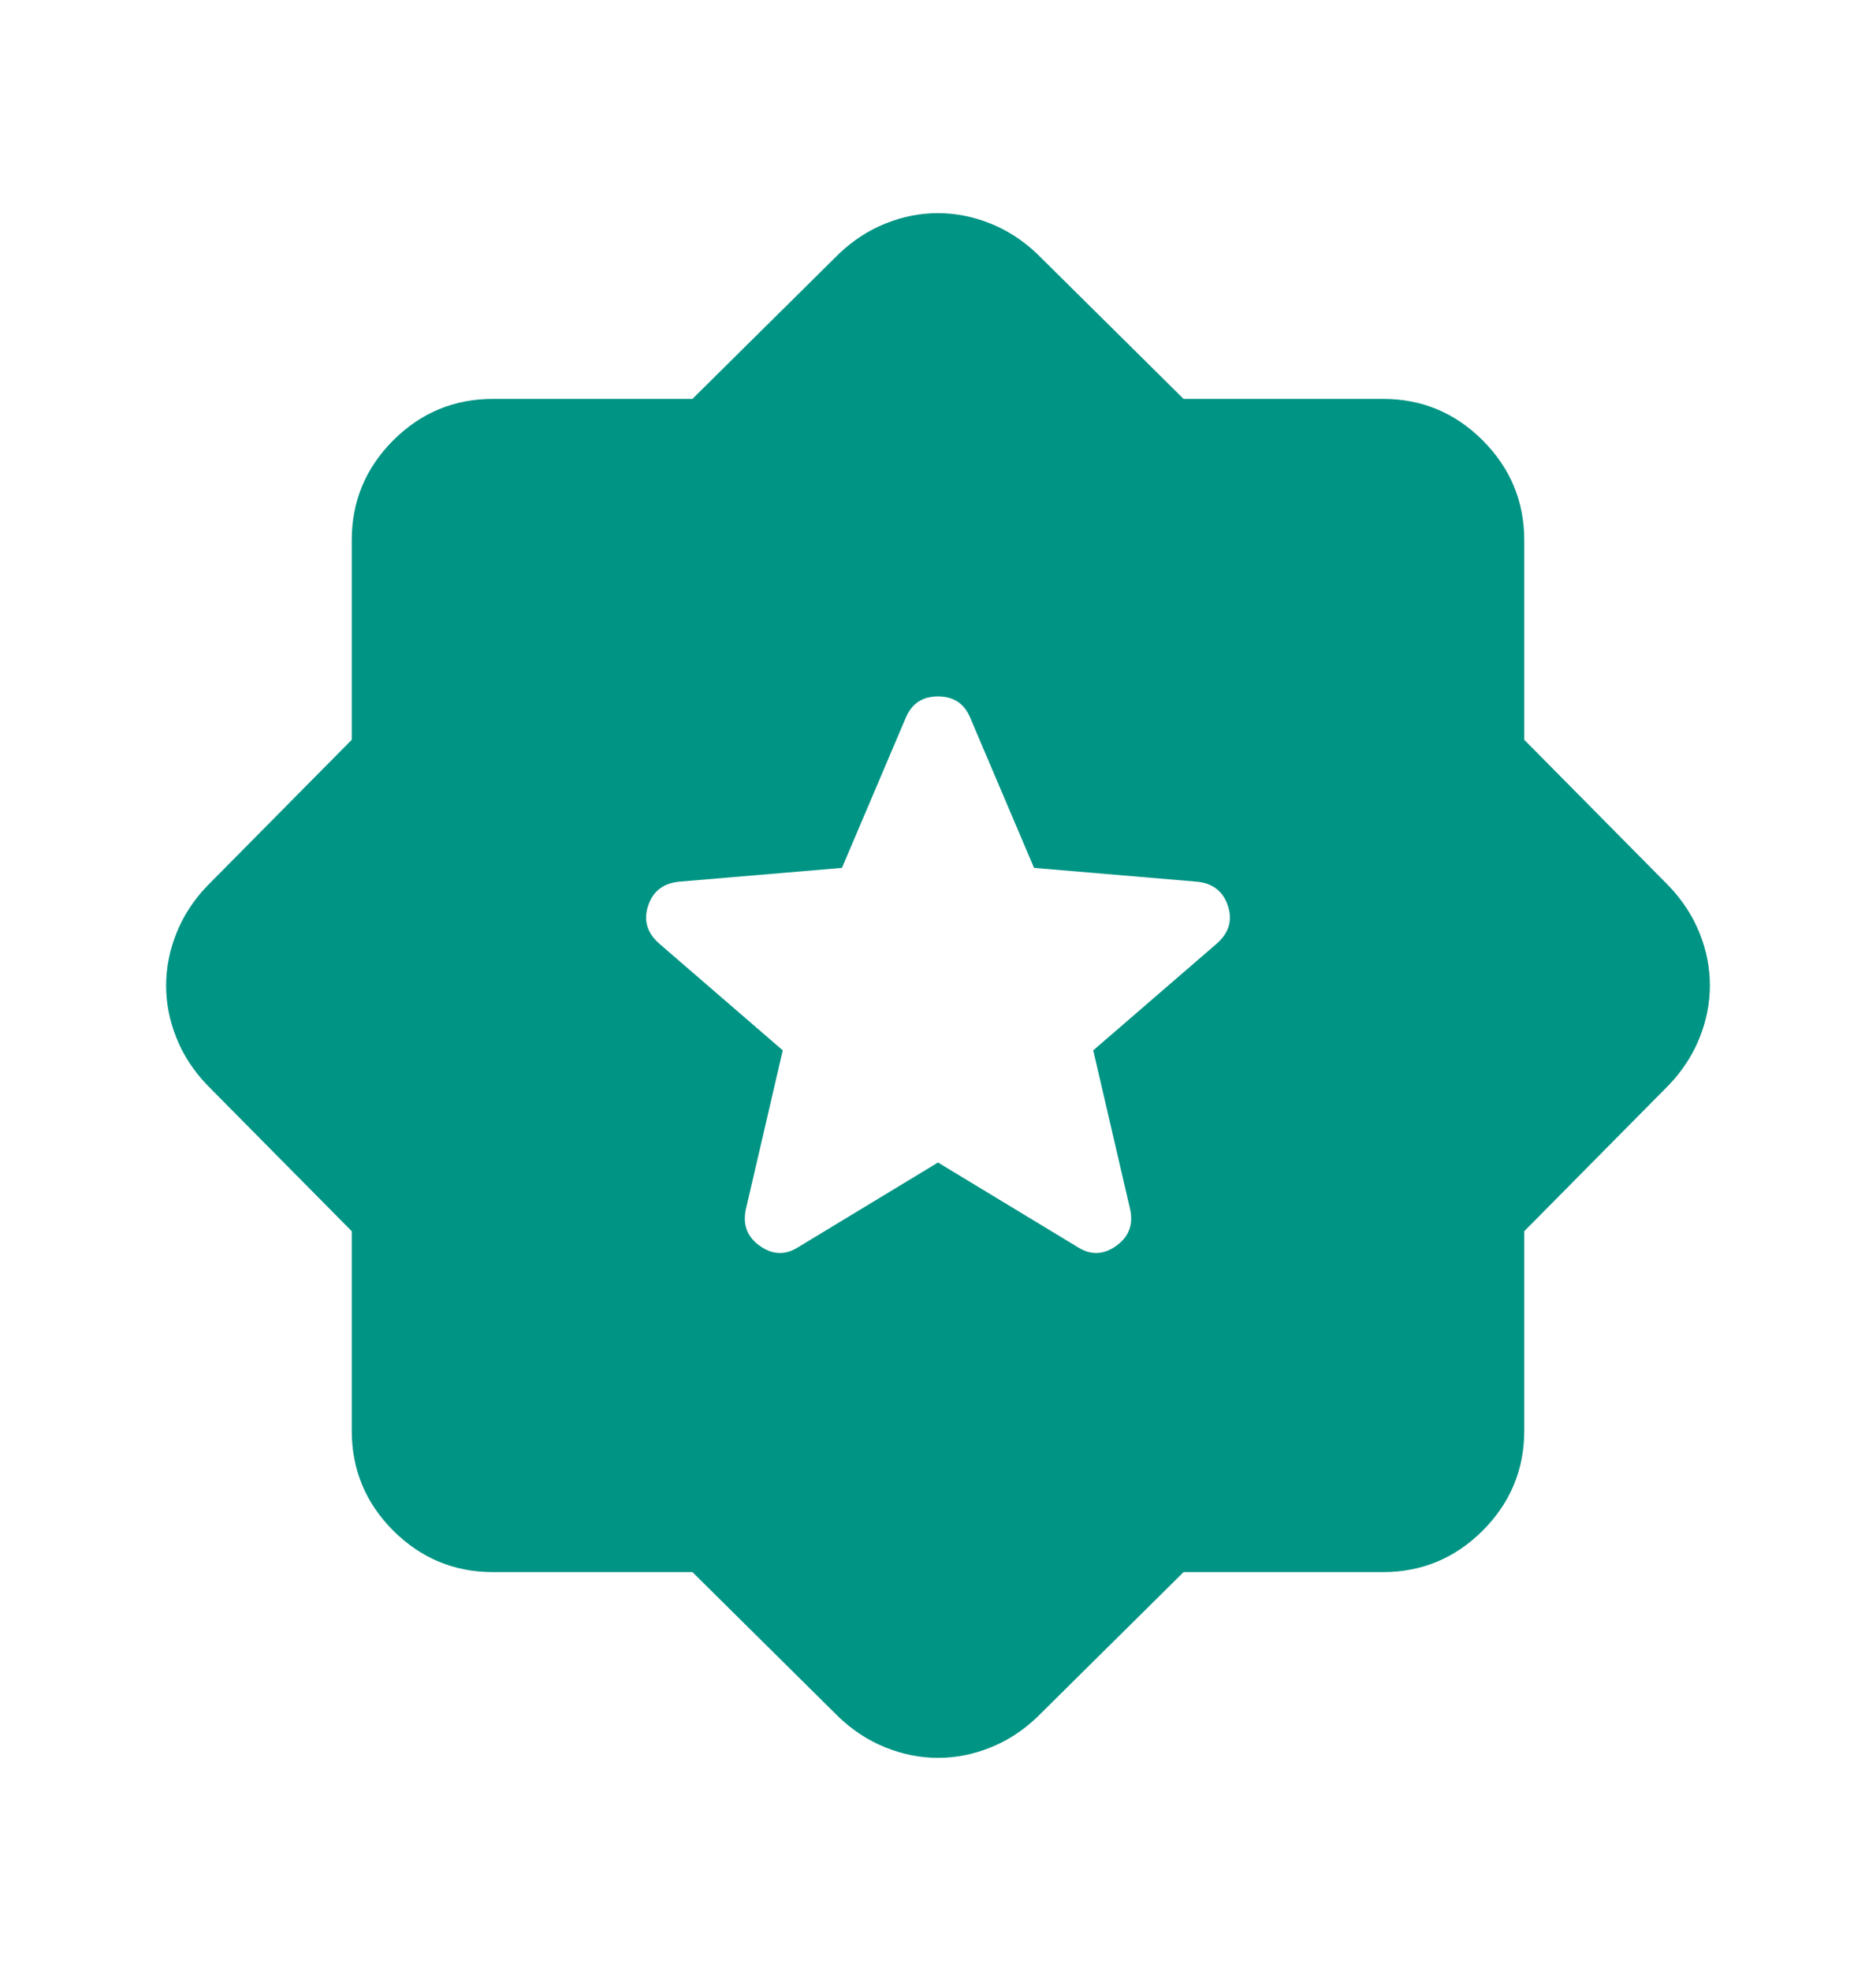 <svg width="20" height="21" viewBox="0 0 20 21" fill="none" xmlns="http://www.w3.org/2000/svg">
<mask id="mask0_167_7236" style="mask-type:alpha" maskUnits="userSpaceOnUse" x="0" y="0" width="20" height="21">
<rect y="0.5" width="20" height="20" fill="#D9D9D9"/>
</mask>
<g mask="url(#mask0_167_7236)">
<path d="M10 12.386L11.492 13.289C11.629 13.375 11.765 13.37 11.9 13.274C12.035 13.178 12.084 13.047 12.048 12.883L11.655 11.191L12.974 10.052C13.104 9.936 13.142 9.801 13.089 9.646C13.036 9.491 12.923 9.407 12.75 9.393L11.024 9.247L10.343 7.646C10.28 7.495 10.165 7.42 10 7.42C9.835 7.42 9.721 7.495 9.657 7.646L8.976 9.247L7.25 9.393C7.077 9.407 6.964 9.491 6.911 9.646C6.858 9.801 6.896 9.936 7.026 10.052L8.345 11.191L7.952 12.883C7.916 13.047 7.965 13.178 8.1 13.274C8.235 13.37 8.371 13.375 8.508 13.289L10 12.386ZM7.382 16.75H5.256C4.842 16.75 4.487 16.602 4.192 16.308C3.897 16.012 3.75 15.658 3.75 15.243V13.118L2.202 11.554C2.06 11.404 1.952 11.238 1.88 11.056C1.807 10.874 1.771 10.689 1.771 10.502C1.771 10.313 1.807 10.128 1.88 9.945C1.952 9.763 2.06 9.596 2.202 9.446L3.75 7.882V5.756C3.75 5.342 3.897 4.987 4.192 4.692C4.487 4.397 4.842 4.25 5.256 4.25H7.382L8.946 2.702C9.096 2.56 9.262 2.452 9.444 2.38C9.626 2.307 9.811 2.271 9.998 2.271C10.186 2.271 10.372 2.307 10.555 2.38C10.737 2.452 10.904 2.56 11.054 2.702L12.618 4.25H14.743C15.158 4.25 15.512 4.397 15.807 4.692C16.102 4.987 16.25 5.342 16.25 5.756V7.882L17.798 9.446C17.94 9.596 18.047 9.762 18.12 9.944C18.193 10.126 18.229 10.311 18.229 10.498C18.229 10.687 18.193 10.872 18.12 11.055C18.047 11.237 17.94 11.404 17.798 11.554L16.25 13.118V15.243C16.25 15.658 16.102 16.012 15.807 16.308C15.512 16.602 15.158 16.75 14.743 16.75H12.618L11.054 18.298C10.904 18.44 10.738 18.548 10.556 18.62C10.374 18.693 10.189 18.729 10.001 18.729C9.813 18.729 9.628 18.693 9.445 18.62C9.263 18.548 9.096 18.44 8.946 18.298L7.382 16.75Z" fill="#009484"/>
</g>
</svg>
